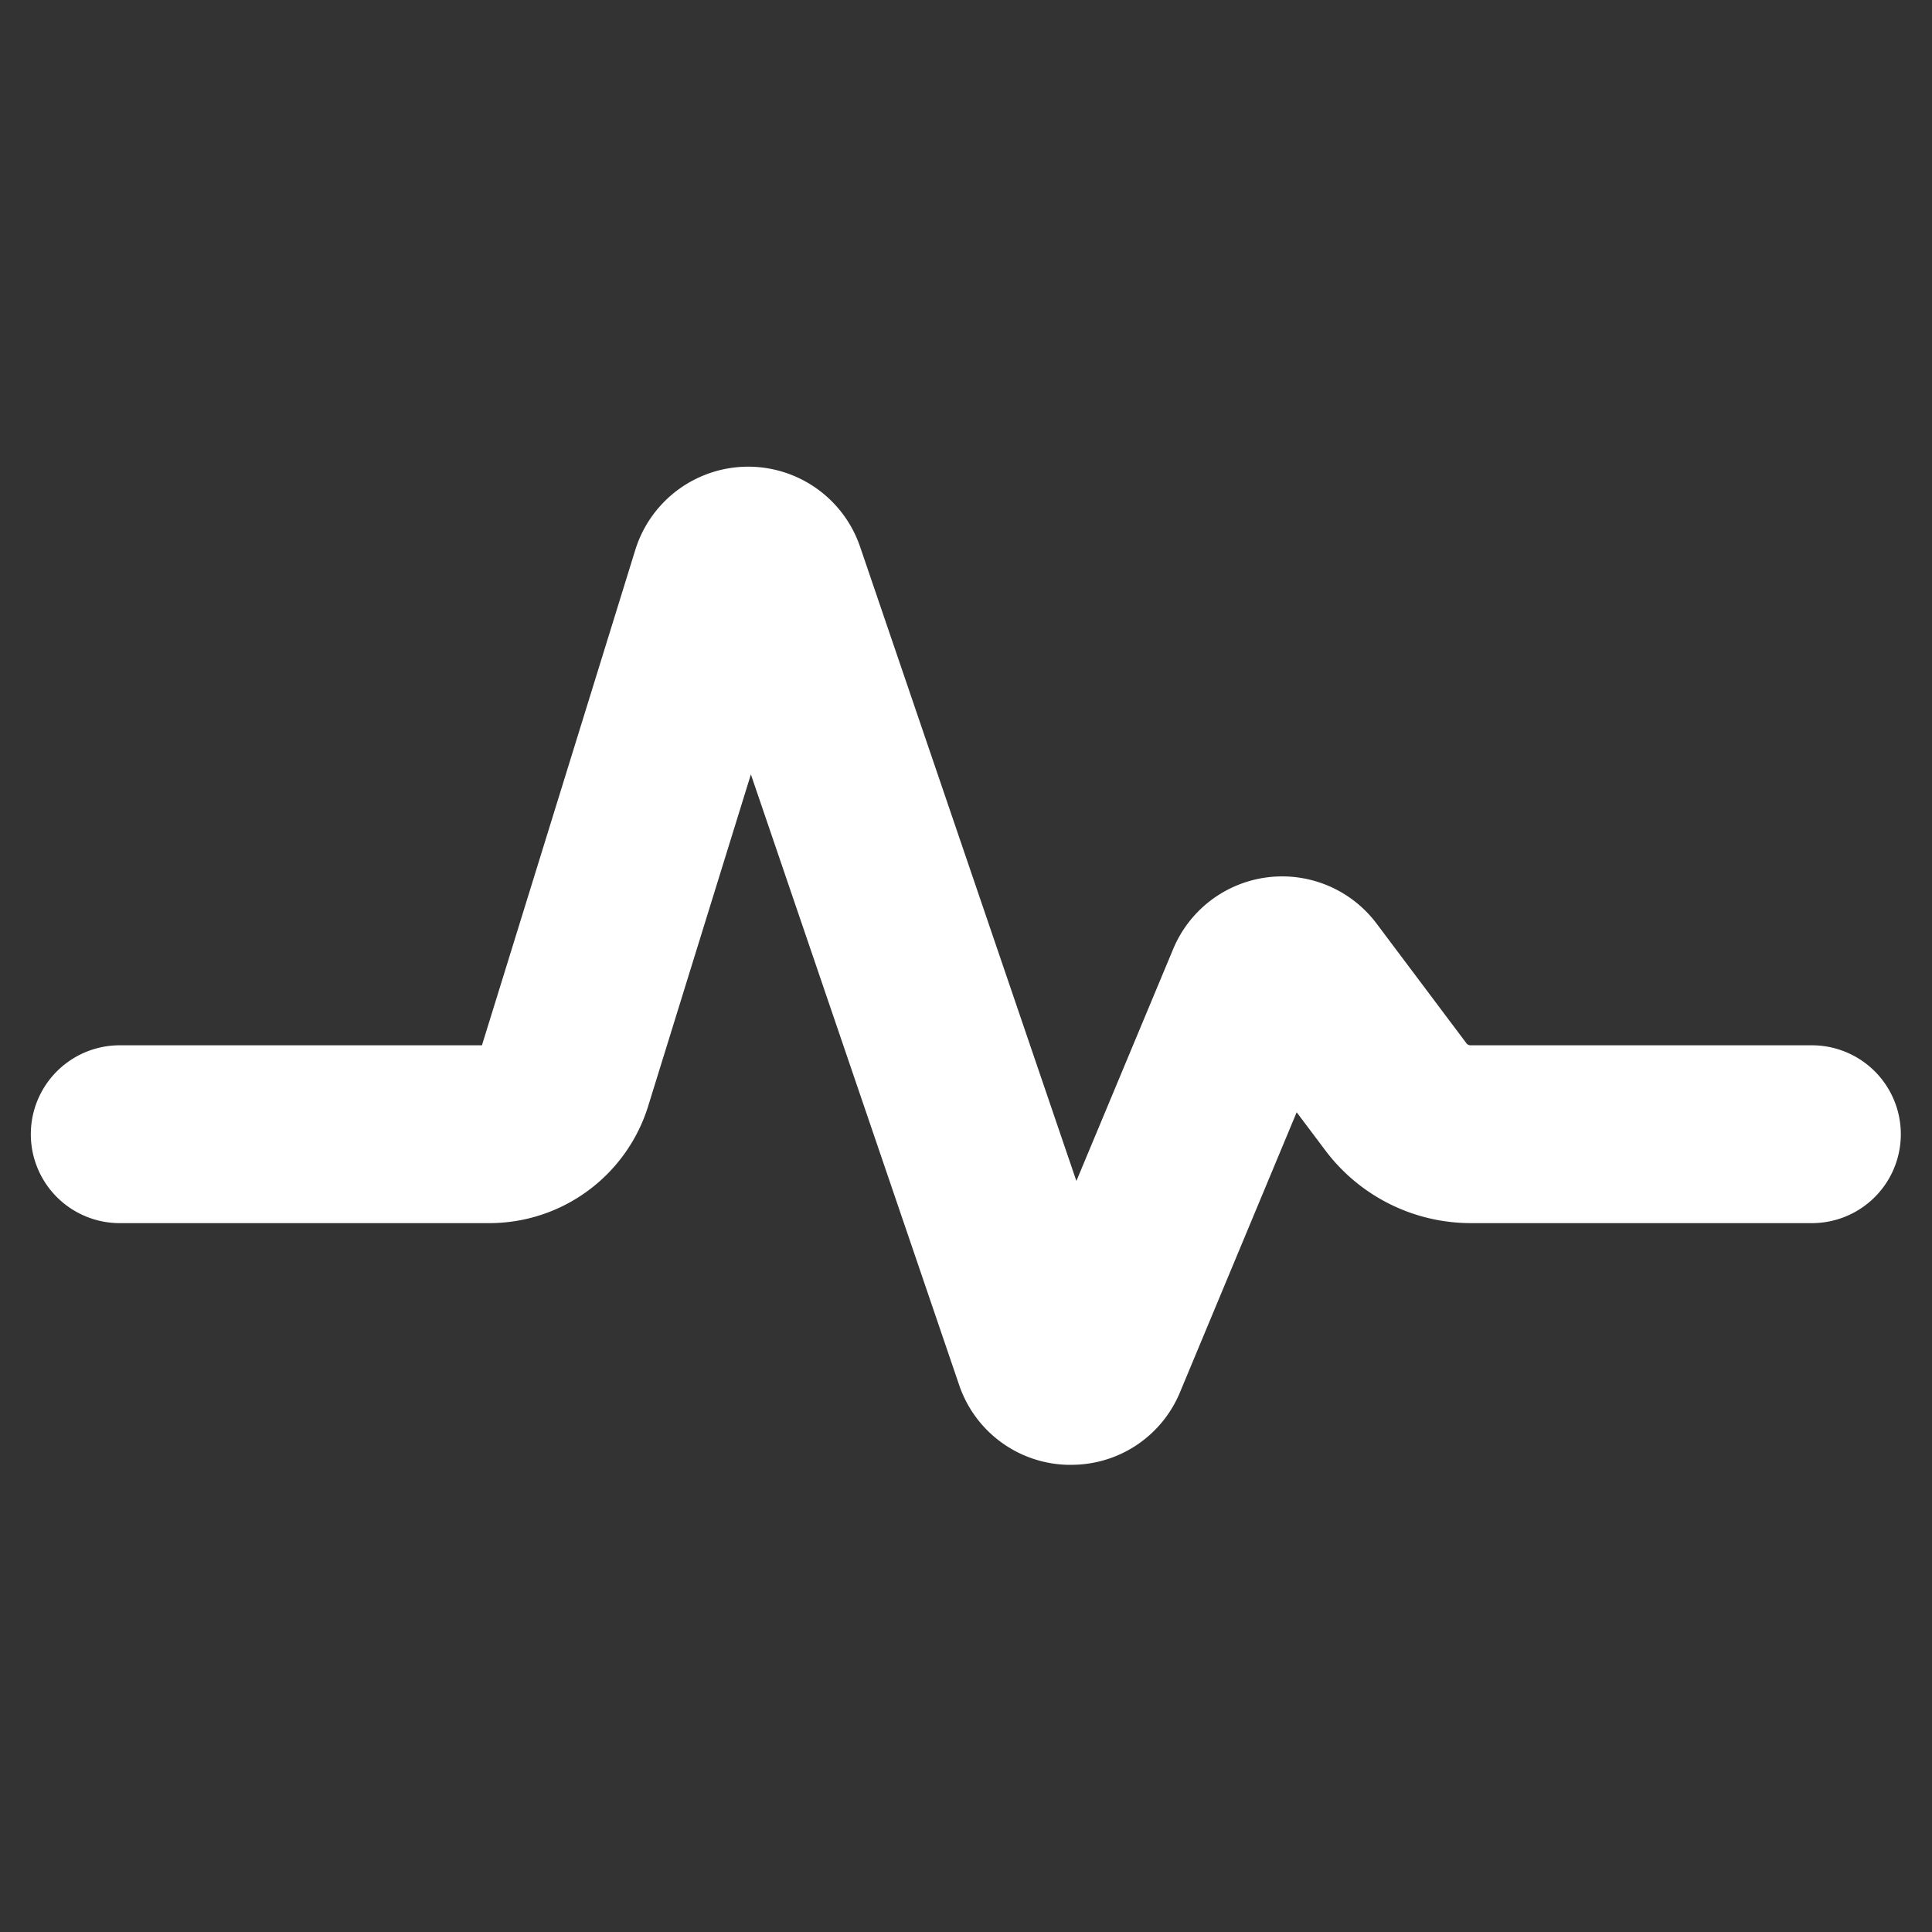 <svg xmlns="http://www.w3.org/2000/svg" width="44" height="44" viewBox="0 0 44 44">
  <rect x="0" y="0" width="44" height="44" fill="#333333" stroke="none"/>
  <defs>
    <style>
      .cls-1 {
        fill: #fff;
        fill-rule: evenodd;
      }
    </style>
  </defs>
  <path id="信息流广告-w" class="cls-1" d="M453.174,280.157l-0.093,0a2.678,2.678,0,0,1-2.461-1.832l-4.738-13.892-2.332,7.531a3.788,3.788,0,0,1-3.631,2.689h-8.411a2.025,2.025,0,0,1,0-4.05h8.249l3.489-11.271a2.692,2.692,0,0,1,5.126-.074l4.923,14.435,2.2-5.272a2.689,2.689,0,0,1,4.639-.587l2.045,2.724a0.112,0.112,0,0,0,.089.045h7.778a2.025,2.025,0,0,1,0,4.05h-7.778a4.148,4.148,0,0,1-3.3-1.652l-0.656-.873-2.653,6.366A2.675,2.675,0,0,1,453.174,280.157Z" transform="translate(-428.781 -246.797)"/>
</svg>
